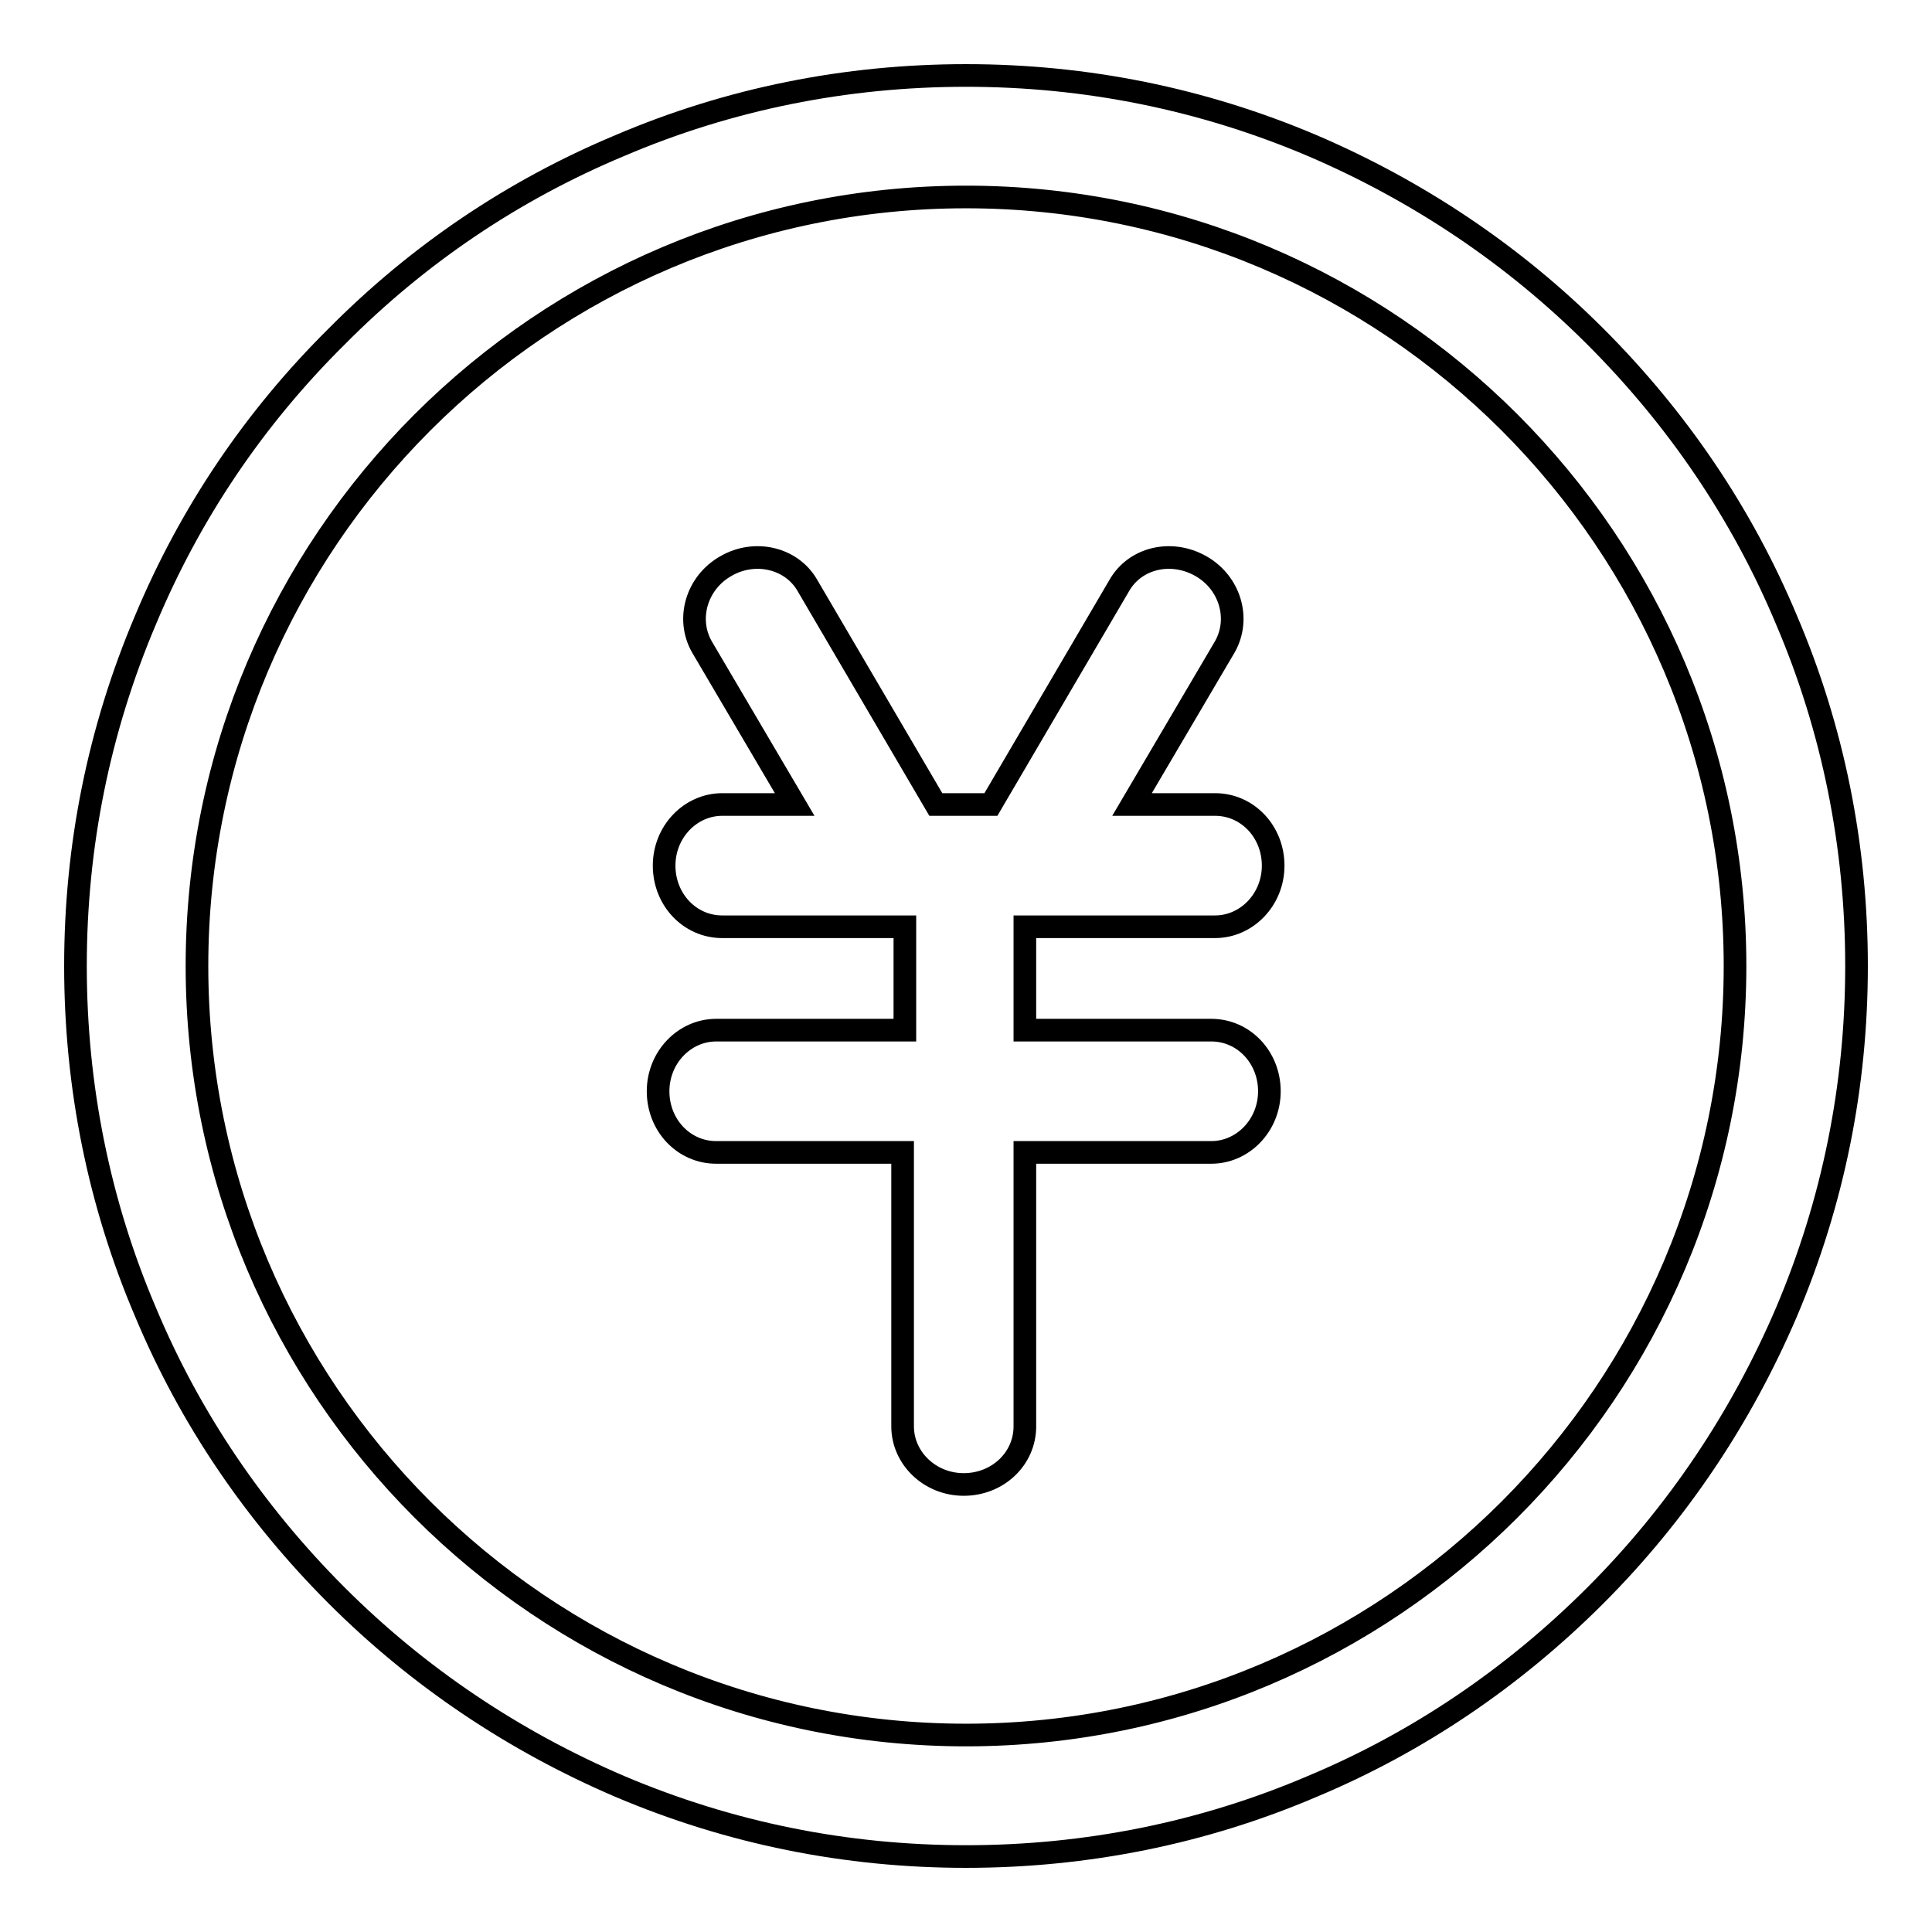 <?xml version="1.0" encoding="utf-8"?>
<!-- Svg Vector Icons : http://www.onlinewebfonts.com/icon -->
<!DOCTYPE svg PUBLIC "-//W3C//DTD SVG 1.1//EN" "http://www.w3.org/Graphics/SVG/1.1/DTD/svg11.dtd">
<svg version="1.1" xmlns="http://www.w3.org/2000/svg" xmlns:xlink="http://www.w3.org/1999/xlink" x="0px" y="0px" viewBox="0 0 256 256" enable-background="new 0 0 256 256" xml:space="preserve">
<g> <path stroke-width="3" fill-opacity="0" stroke="#000000"  d="M236.7,82.1c-5.9-14.1-14.5-26.7-25.3-37.5c-10.8-10.8-23.5-19.3-37.5-25.3c-14.6-6.2-30-9.3-45.9-9.3 s-31.4,3.1-45.9,9.3C68,25.2,55.4,33.7,44.6,44.6C33.7,55.4,25.2,68,19.3,82.1c-6.2,14.6-9.3,30-9.3,45.9c0,15.9,3.1,31.4,9.3,45.9 c5.9,14.1,14.5,26.7,25.3,37.5c10.8,10.8,23.5,19.3,37.5,25.3c14.6,6.2,30,9.3,45.9,9.3c15.9,0,31.4-3.1,45.9-9.3 c14.1-5.9,26.7-14.5,37.5-25.3c10.8-10.8,19.3-23.5,25.3-37.5c6.2-14.6,9.3-30,9.3-45.9C246,112.1,242.9,96.6,236.7,82.1z  M128,229.9c-56.2,0-101.9-45.7-101.9-101.9C26.1,71.8,71.8,26.1,128,26.1S229.9,71.8,229.9,128C229.9,184.2,184.2,229.9,128,229.9 z M161,122.8c4.2,0,7.7-3.6,7.7-8.1s-3.4-8.1-7.7-8.1h-11l12.3-20.9c2.1-3.7,0.7-8.5-3.2-10.7c-3.9-2.2-8.7-1.1-10.8,2.6l-17,29 h-2.9c-0.2,0-0.4,0-0.6,0s-0.4,0-0.6,0h-3.2l-17-29c-2.1-3.7-7-4.8-10.8-2.6c-3.9,2.2-5.3,7-3.2,10.7l12.3,20.9h-9.6 c-4.2,0-7.7,3.6-7.7,8.1s3.4,8.1,7.7,8.1h24.2v13.7H94.9c-4.2,0-7.7,3.6-7.7,8.1c0,4.5,3.4,8.1,7.7,8.1h24.7V189 c0,4.2,3.6,7.7,8.1,7.7c4.5,0,8.1-3.4,8.1-7.7v-36.3h24.7c4.2,0,7.7-3.6,7.7-8.1c0-4.5-3.4-8.1-7.7-8.1h-24.7v-13.7H161z"/></g>
</svg>